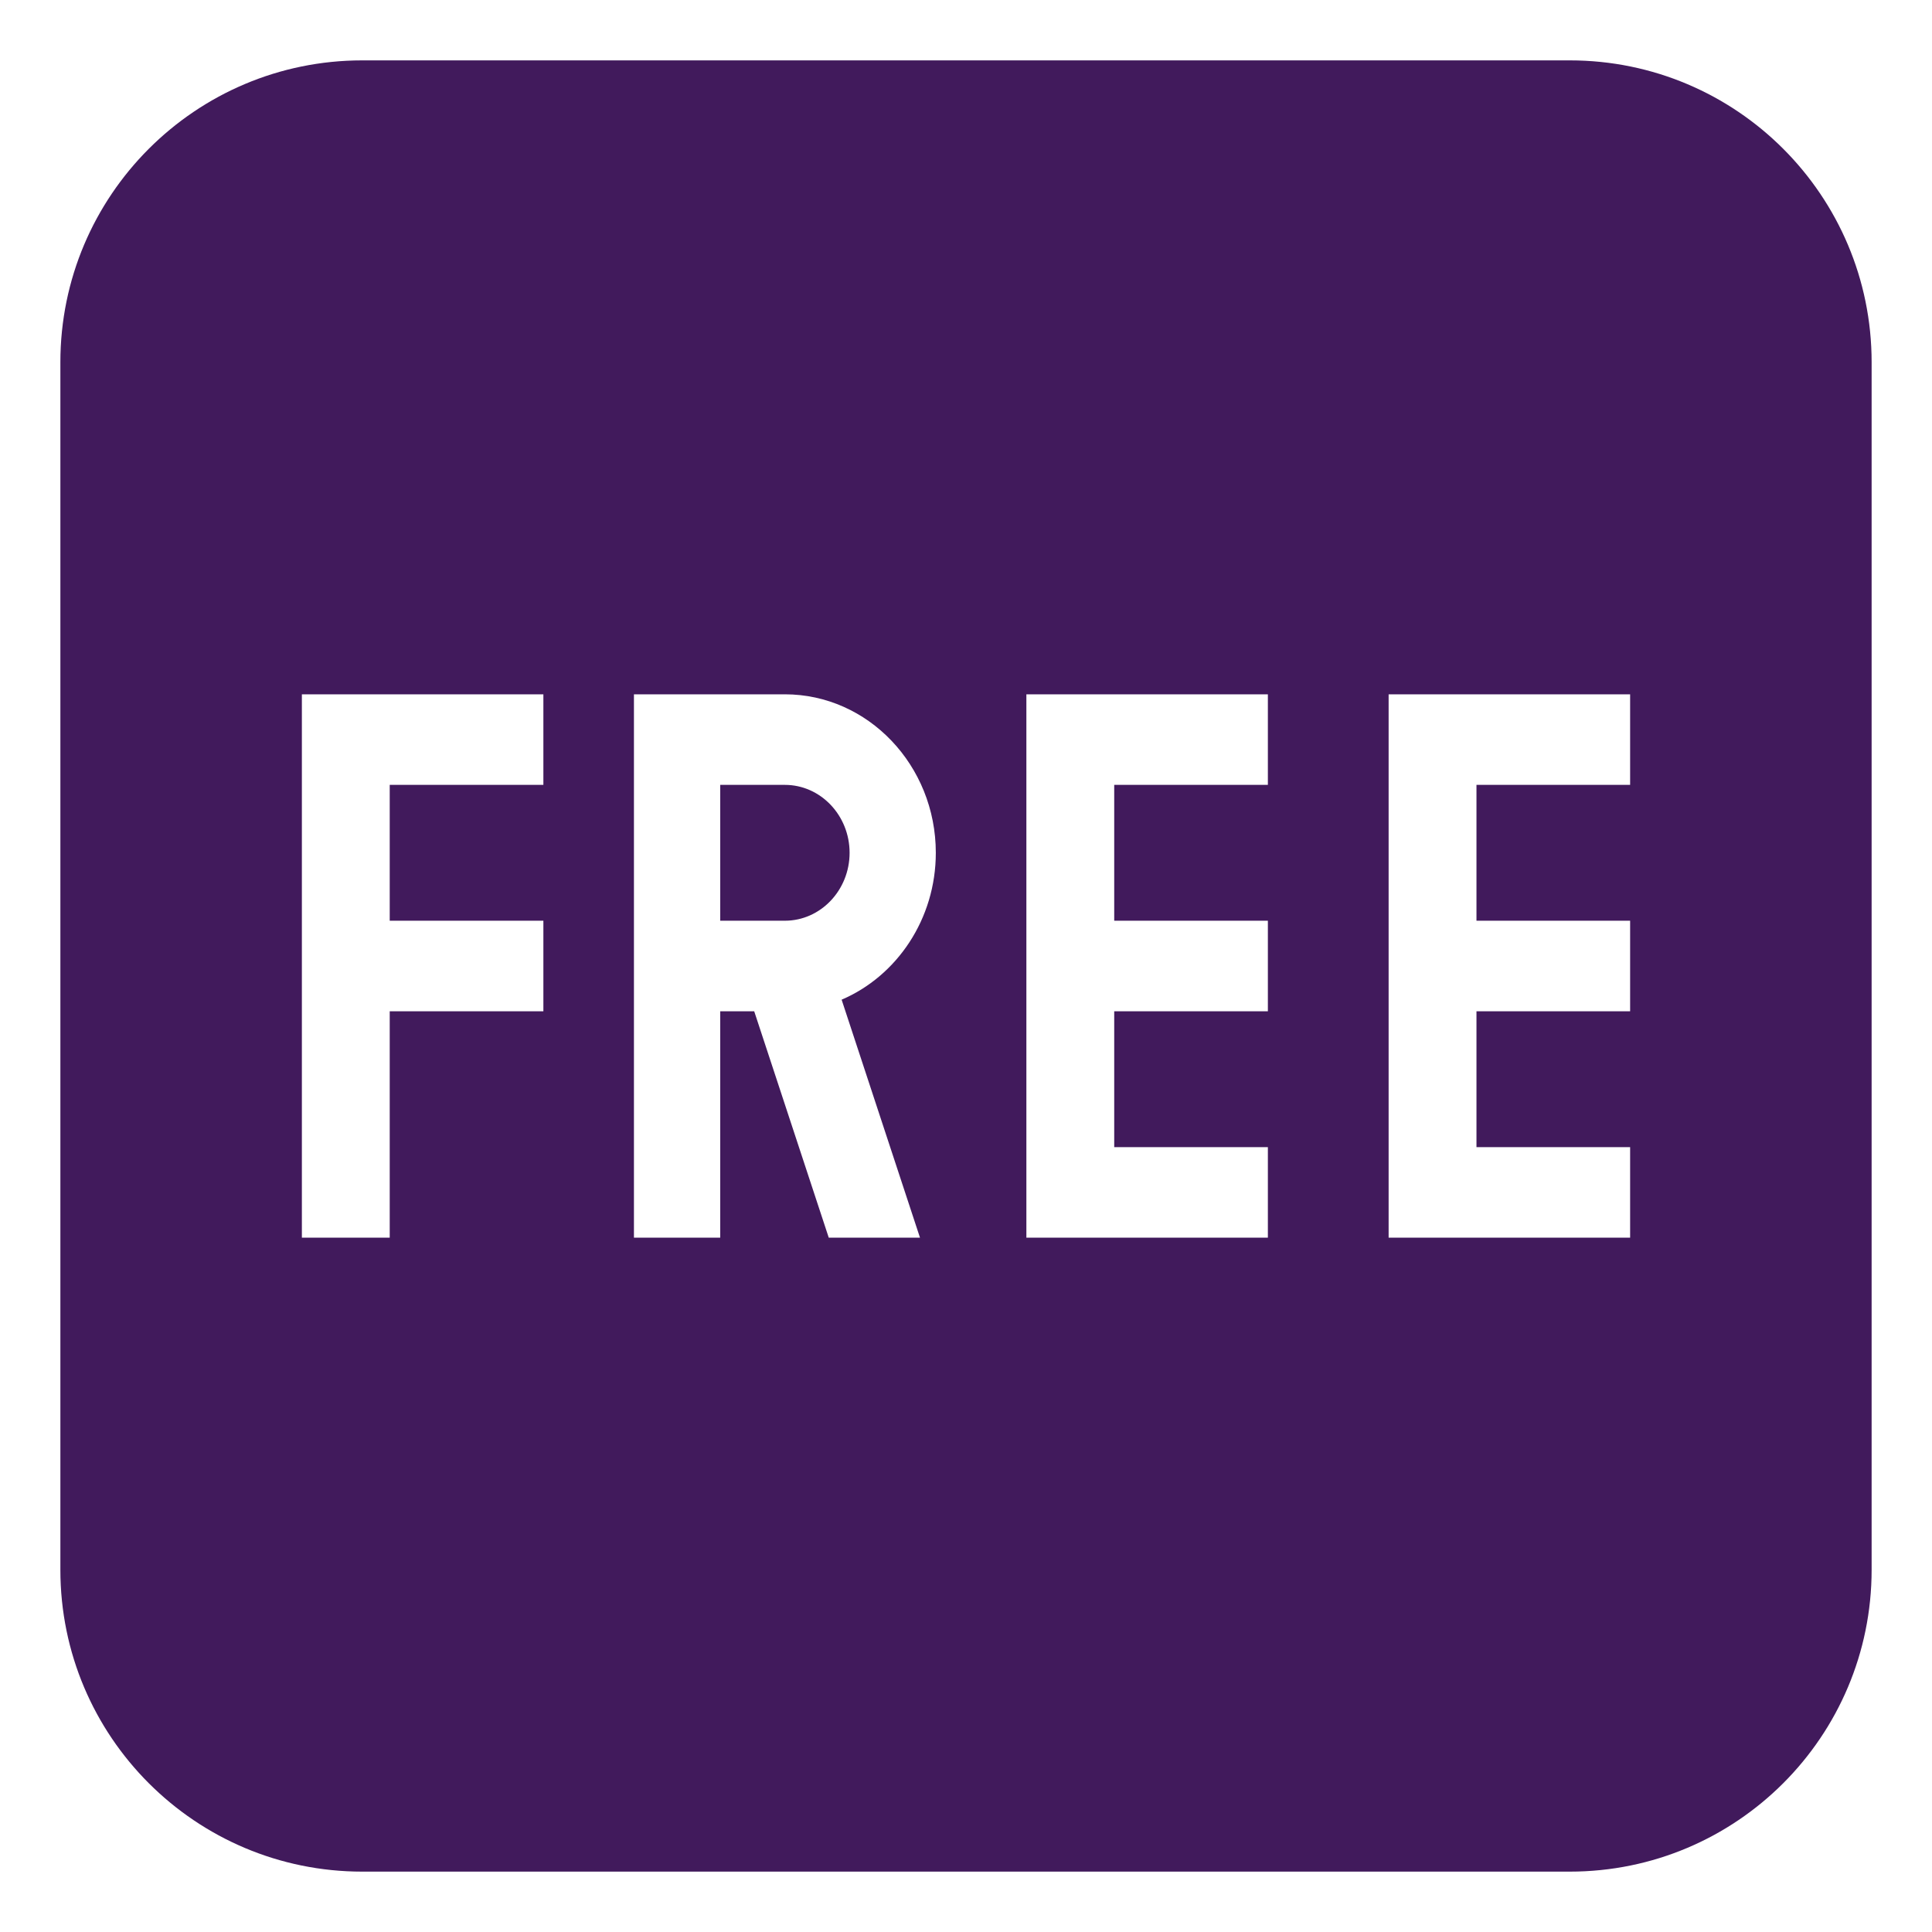<svg width="32" height="32" viewBox="0 0 32 32" fill="none" xmlns="http://www.w3.org/2000/svg">
<path d="M26 1H6C3.239 1 1 3.239 1 6V26C1 28.762 3.239 31 6 31H26C28.762 31 31 28.762 31 26V6C31 3.239 28.762 1 26 1ZM9 13H6.455V15.25H9V16.75H6.455V20.5H5V11.5H9V13ZM15.238 20.5H13.727L12.492 16.75H11.929V20.5H10.5V11.5H13C14.379 11.5 15.5 12.678 15.5 14.125C15.5 15.223 14.854 16.167 13.94 16.558L15.238 20.5ZM21 13H18.455V15.25H21V16.75H18.455V19H21V20.5H17V11.5H21V13ZM27 13H24.455V15.25H27V16.75H24.455V19H27V20.5H23V11.5H27V13Z" fill="#411A5C"/>
<path d="M13 13H11.929V15.25H13C13.591 15.25 14.072 14.745 14.072 14.125C14.072 13.505 13.591 13 13 13Z" fill="#411A5C"/>
</svg>
